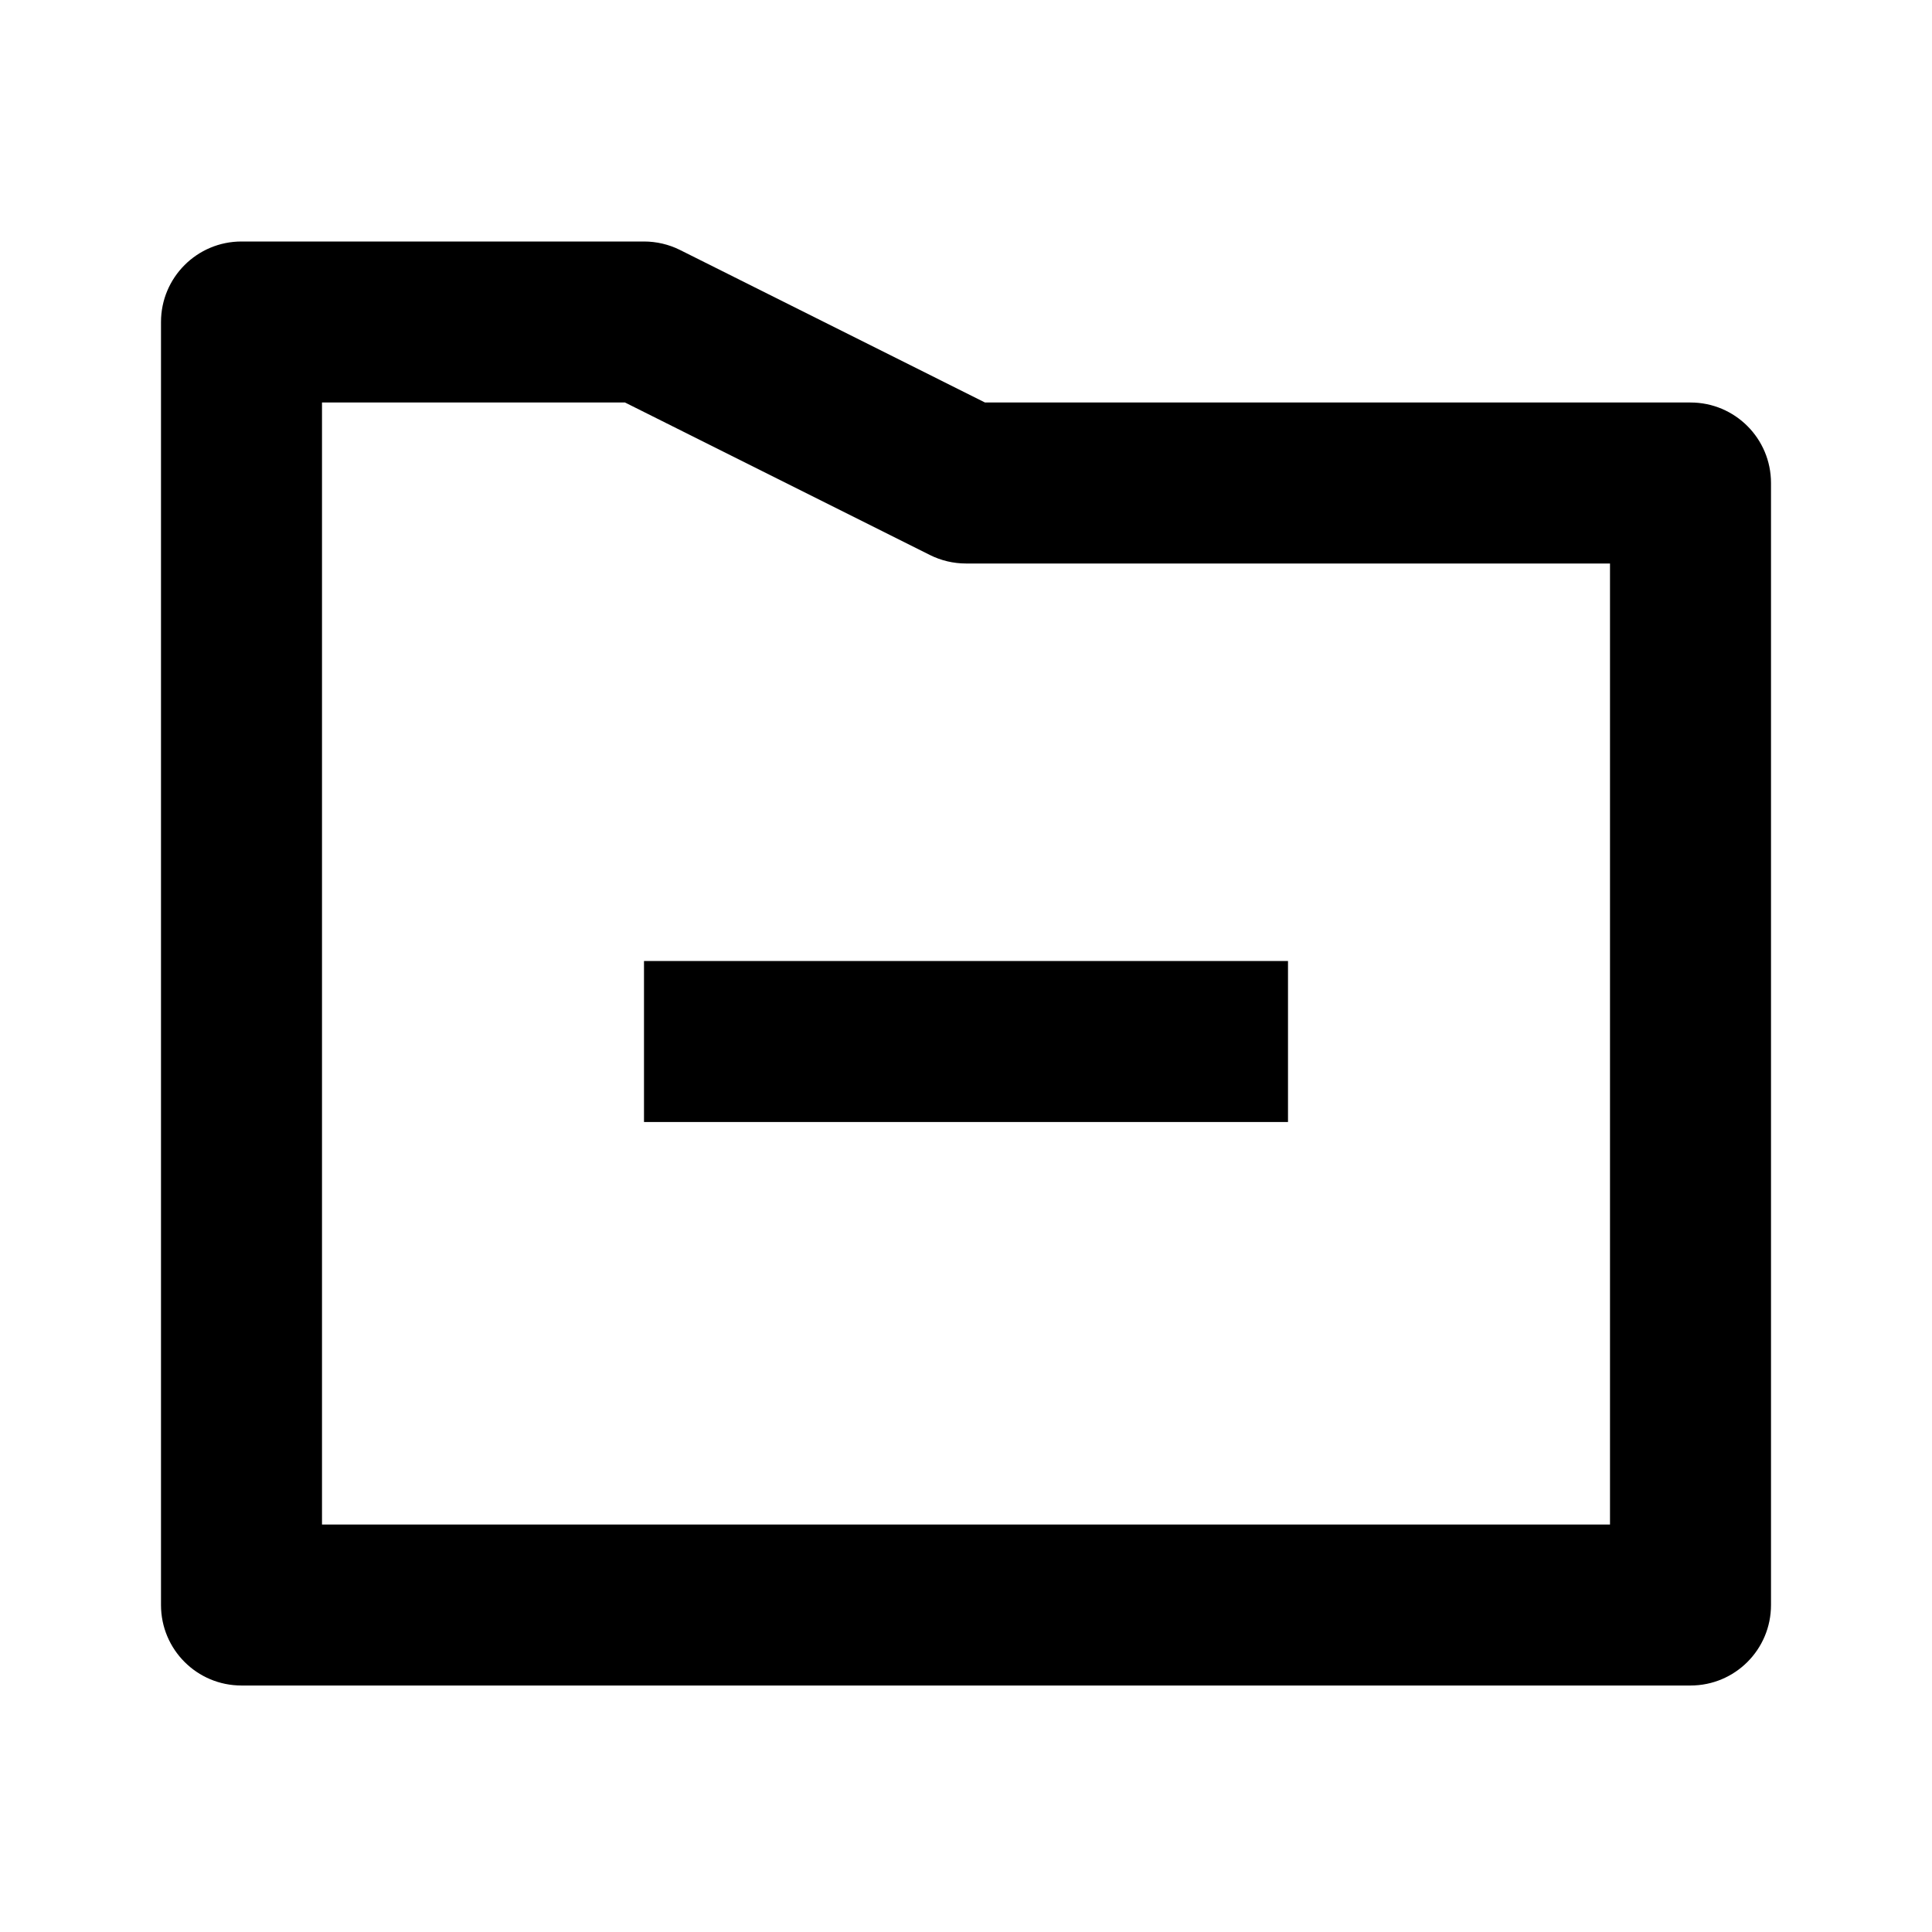 <?xml version="1.0" encoding="utf-8"?>
<!-- Generator: Adobe Illustrator 16.0.0, SVG Export Plug-In . SVG Version: 6.00 Build 0)  -->
<!DOCTYPE svg PUBLIC "-//W3C//DTD SVG 1.1//EN" "http://www.w3.org/Graphics/SVG/1.1/DTD/svg11.dtd">
<svg version="1.1" id="Layer_1" xmlns="http://www.w3.org/2000/svg" xmlns:xlink="http://www.w3.org/1999/xlink" x="0px" y="0px"
	 width="24px" height="24px" viewBox="0 0 24 24" enable-background="new 0 0 24 24" xml:space="preserve">
<g>
	<rect x="8" y="11.938" width="8" height="2"/>
	<path d="M21,5h-8.764L8.447,3.105C8.309,3.036,8.155,3,8,3H3C2.447,3,2,3.448,2,4v15.938c0,0.553,0.447,1,1,1h18
		c0.553,0,1-0.447,1-1V6C22,5.448,21.553,5,21,5z M20,18.938H4V5h3.764l3.789,1.895C11.691,6.964,11.845,7,12,7h8V18.938z"/>
</g>
</svg>
